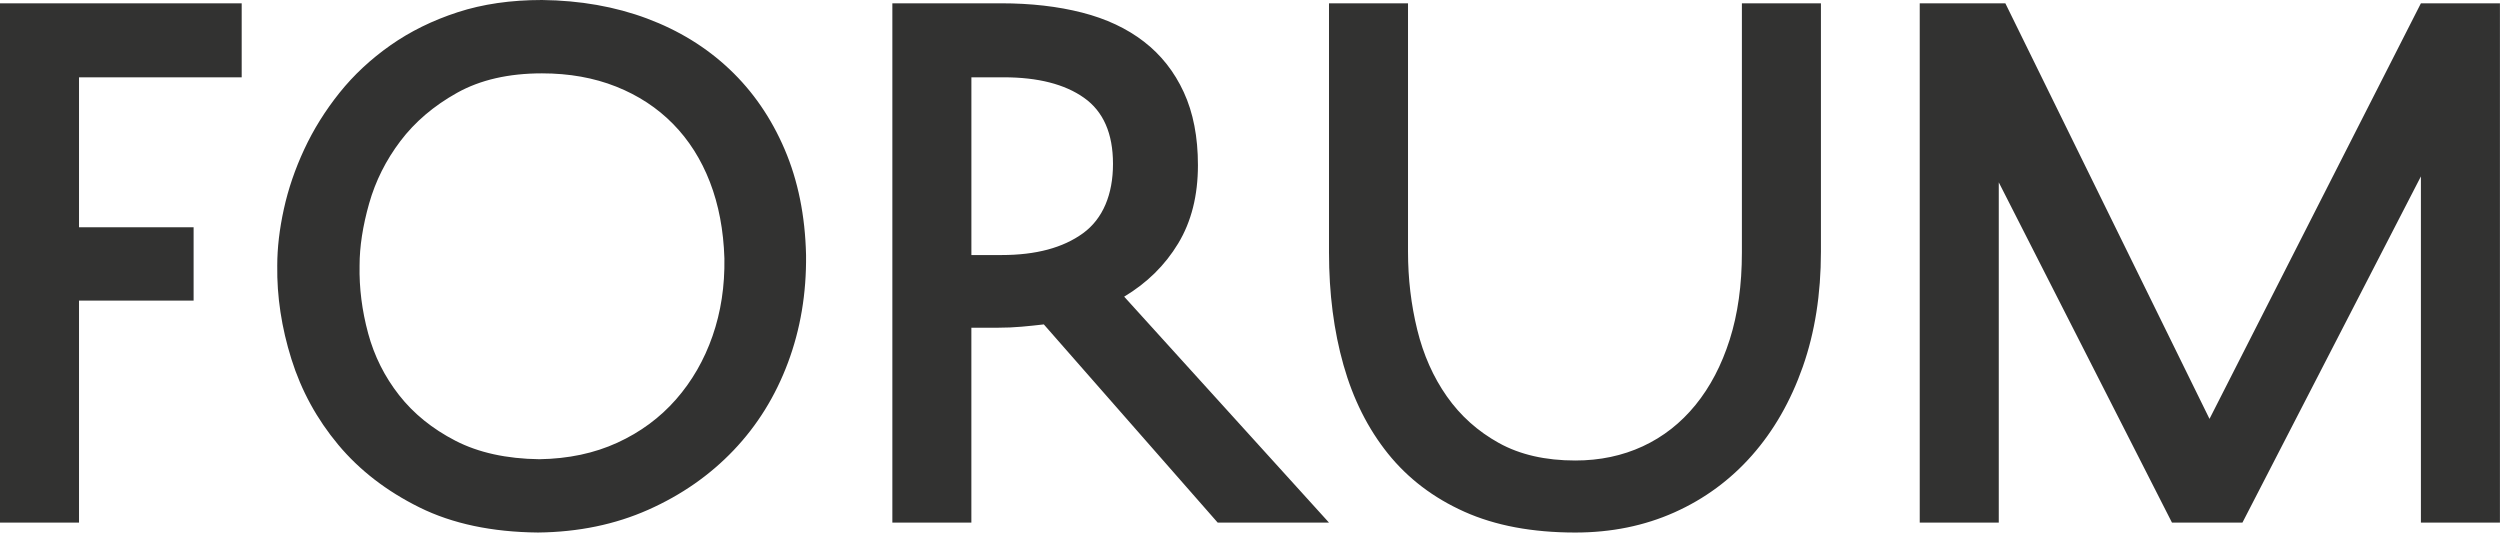 <?xml version="1.0" encoding="UTF-8"?> <svg xmlns="http://www.w3.org/2000/svg" width="2178" height="464" viewBox="0 0 2178 464" fill="none"><path d="M2109.09 2.88L1924.92 364.93L1747.06 2.88H1672.47V455.29H1741.33V158.86L1892.22 455.29H1953.61L2109.09 153.69V455.29H2177.94V2.88H2109.09ZM1226.67 2.89H1157.82V219.88C1157.82 255.57 1162.02 288.28 1170.45 318.02C1178.86 347.76 1191.77 373.47 1209.17 395.15C1226.58 416.83 1248.76 433.71 1275.73 445.8C1302.69 457.89 1334.92 463.94 1372.4 463.94C1403.77 463.94 1432.55 458.09 1458.75 446.39C1484.94 434.68 1507.51 418.08 1526.44 396.6C1545.37 375.12 1560.1 349.4 1570.62 319.47C1581.13 289.53 1586.39 256.16 1586.39 219.32V2.9H1517.54V219.89C1517.54 248.29 1514 273.61 1506.93 295.86C1499.86 318.12 1489.91 337.12 1477.1 352.84C1464.28 368.58 1448.98 380.57 1431.2 388.82C1413.42 397.06 1393.81 401.19 1372.39 401.19C1346.38 401.19 1324.2 396.11 1305.84 385.94C1287.48 375.77 1272.37 362.25 1260.51 345.36C1248.65 328.48 1240.05 309.1 1234.69 287.22C1229.33 265.36 1226.66 242.72 1226.66 219.31V2.89H1226.67ZM889.88 284.63C896.38 284.06 902.89 283.38 909.38 282.62L1060.85 455.29H1157.81L979.38 258.44C999.27 246.54 1014.95 231.1 1026.43 212.1C1037.91 193.11 1043.64 170.38 1043.64 143.9C1043.64 119.34 1039.53 98.14 1031.3 80.3C1023.08 62.45 1011.5 47.78 996.59 36.27C981.68 24.75 963.69 16.32 942.65 10.95C921.62 5.57 898.1 2.88 872.09 2.88H777.42V455.29H846.26V285.5H869.79C876.67 285.5 883.37 285.21 889.86 284.63M846.28 222.19V67.35H874.4C904.24 67.35 927.57 73.3 944.4 85.2C961.23 97.09 969.64 116.28 969.64 142.76C969.64 169.24 960.94 190.54 943.53 203.2C926.12 215.86 902.5 222.19 872.68 222.19H846.28ZM247.28 182.18C243.45 199.64 241.54 216.04 241.54 231.4C241.16 258.26 245.27 285.4 253.88 312.84C262.48 340.28 276.06 365.12 294.61 387.38C313.16 409.63 336.78 427.86 365.46 442.06C394.15 456.26 428.57 463.55 468.73 463.93C503.91 463.55 535.94 456.93 564.83 444.07C593.71 431.22 618.47 413.95 639.12 392.27C659.78 370.59 675.55 345.16 686.45 316C697.36 286.83 702.61 255.56 702.23 222.18C701.46 188.03 695.25 157.33 683.58 130.09C671.92 102.84 655.95 79.63 635.68 60.44C615.41 41.25 591.4 26.48 563.67 16.12C535.94 5.76 505.45 0.39 472.17 0C445.01 0 420.54 3.55 398.73 10.65C376.93 17.75 357.42 27.34 340.21 39.43C323 51.52 308.18 65.33 295.75 80.87C283.32 96.42 273.09 112.82 265.06 130.09C257.03 147.35 251.1 164.72 247.28 182.18ZM320.72 290.39C315.37 270.63 312.87 250.96 313.26 231.4C313.26 214.9 316.03 196.86 321.58 177.29C327.12 157.72 336.21 139.59 348.83 122.9C361.46 106.21 377.9 92.2 398.17 80.88C418.44 69.56 443.11 63.91 472.18 63.91C495.9 63.91 517.4 67.75 536.72 75.42C556.04 83.09 572.58 93.94 586.35 107.95C600.11 121.95 610.83 138.84 618.48 158.6C626.12 178.37 630.33 200.52 631.1 225.08C631.49 249.26 628.04 271.8 620.77 292.72C613.5 313.63 602.89 332.05 588.93 347.98C574.96 363.9 557.95 376.48 537.86 385.68C517.79 394.89 495.13 399.69 469.88 400.07C441.19 399.69 416.81 394.31 396.73 383.95C376.66 373.59 360.31 360.36 347.68 344.24C335.05 328.12 326.07 310.18 320.72 290.42M210.56 2.88V67.35H68.84V198.01H168.67V261.9H68.84V455.3H0V2.89H210.57L210.56 2.88Z" fill="#323231"></path></svg> 